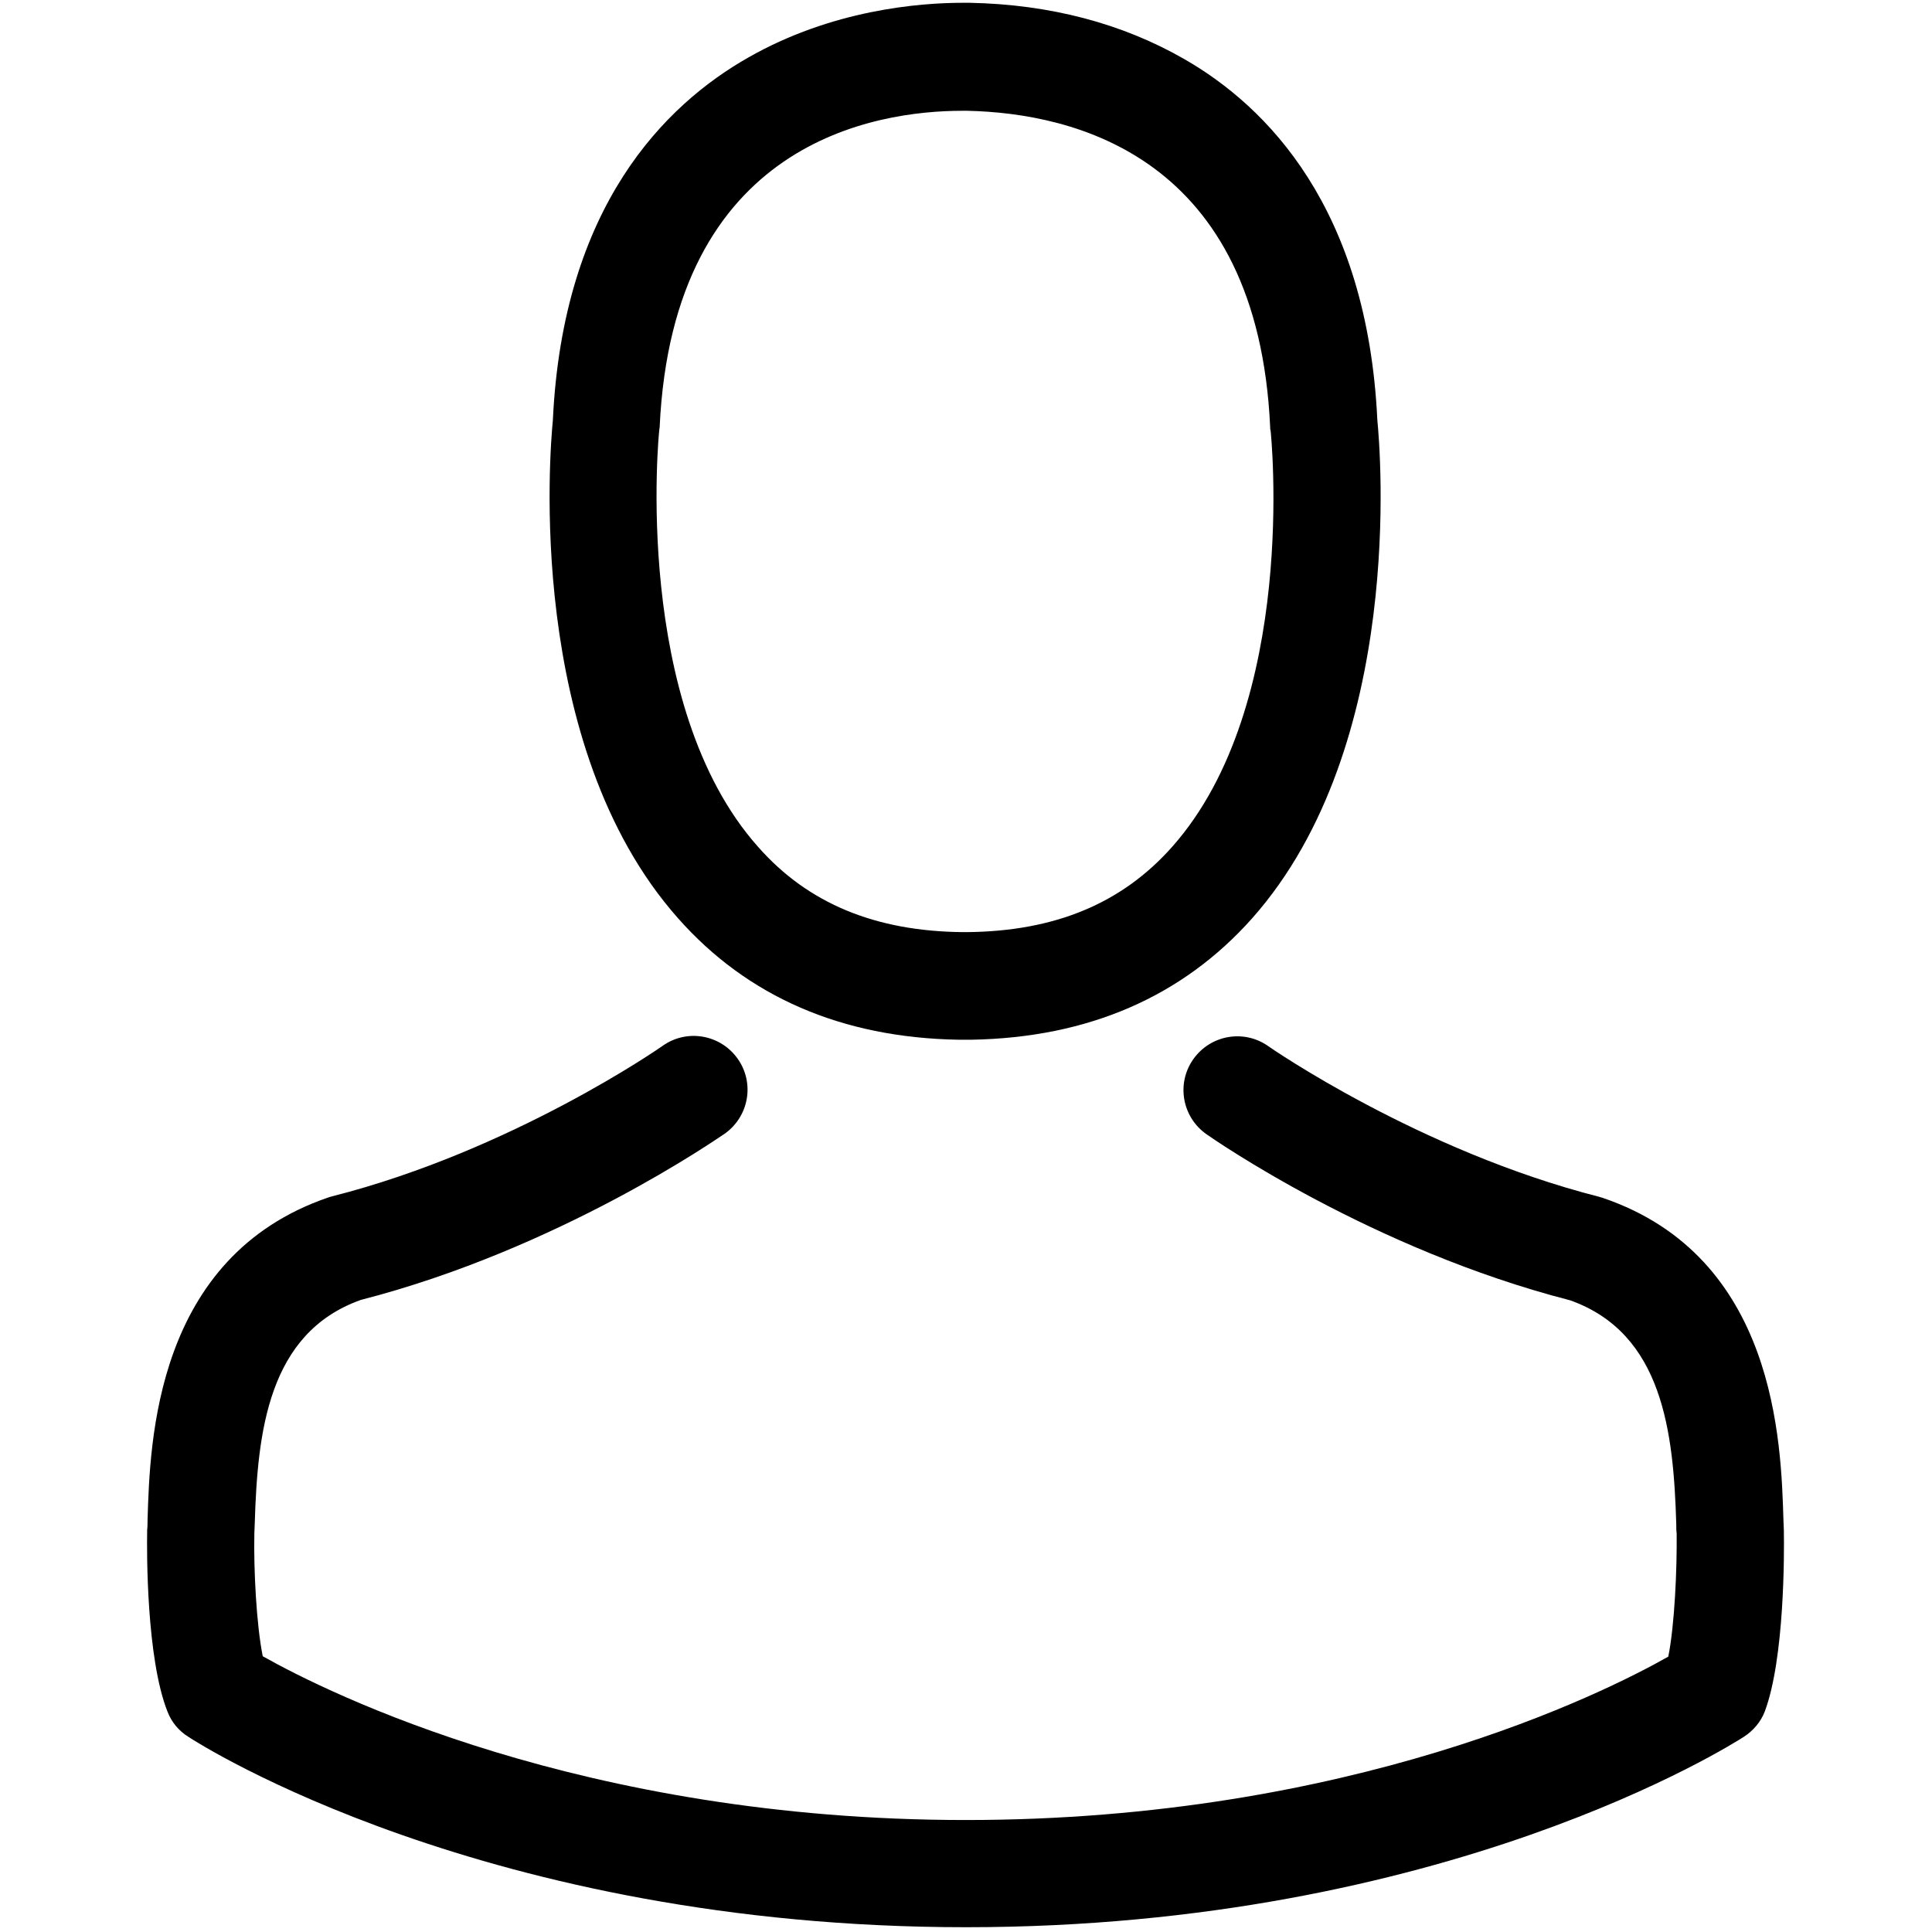 <?xml version="1.0" encoding="iso-8859-1"?>
<!-- Generator: Adobe Illustrator 22.0.1, SVG Export Plug-In . SVG Version: 6.00 Build 0)  -->
<svg version="1.1" id="Layer_1" xmlns="http://www.w3.org/2000/svg" xmlns:xlink="http://www.w3.org/1999/xlink" x="0px" y="0px"
	 viewBox="0 0 387.84 387.84" style="enable-background:new 0 0 387.84 387.84;" xml:space="preserve">
<g>
	<g>
		<defs>
			<rect id="SVGID_1_" x="29.52" width="328.8" height="387.84"/>
		</defs>
		<clipPath id="SVGID_2_">
			<use xlink:href="#SVGID_1_"  style="overflow:visible;"/>
		</clipPath>
		<path style="clip-path:url(#SVGID_2_);" d="M192.422,208.72h2.559c23.441-0.398,42.402-8.64,56.402-24.398
			C282.18,149.599,277.063,90.08,276.5,84.4c-2-42.641-22.16-63.039-38.796-72.559C225.301,4.72,210.821,0.88,194.661,0.56h-1.36
			c-8.879,0-26.32,1.441-43.039,10.961c-16.801,9.519-37.281,29.918-39.281,72.879c-0.559,5.68-5.68,65.199,25.121,99.922
			C150.02,200.08,168.981,208.322,192.422,208.72L192.422,208.72z M132.34,86.4c0-0.238,0.082-0.481,0.082-0.641
			c2.641-57.359,43.36-63.519,60.801-63.519h0.957c21.602,0.48,58.32,9.281,60.801,63.519c0,0.242,0,0.481,0.082,0.641
			c0.078,0.558,5.68,54.961-19.762,83.601c-10.078,11.36-23.519,16.957-41.199,17.118h-0.801
			c-17.597-0.161-31.121-5.758-41.121-17.118C126.821,141.521,132.262,86.88,132.34,86.4L132.34,86.4z M132.34,86.4"/>
		<path style="clip-path:url(#SVGID_2_);" d="M358.102,307.439v-0.238c0-0.641-0.082-1.282-0.082-2
			c-0.477-15.84-1.52-52.879-36.238-64.719c-0.239-0.082-0.559-0.16-0.801-0.242c-36.078-9.2-66.078-30-66.399-30.239
			c-4.878-3.441-11.601-2.242-15.039,2.637c-3.441,4.883-2.242,11.602,2.637,15.043c1.363,0.957,33.203,23.117,73.043,33.359
			c18.637,6.641,20.719,26.559,21.277,44.801c0,0.719,0,1.36,0.082,2c0.079,7.199-0.402,18.321-1.679,24.719
			c-12.961,7.359-63.762,32.801-141.043,32.801c-76.957,0-128.078-25.52-141.117-32.879c-1.282-6.402-1.84-17.524-1.68-24.723
			c0-0.64,0.078-1.277,0.078-2c0.563-18.238,2.641-38.16,21.281-44.801c39.84-10.238,71.68-32.476,73.039-33.359
			c4.879-3.437,6.082-10.16,2.641-15.039c-3.441-4.879-10.16-6.078-15.039-2.641c-0.32,0.243-30.16,21.039-66.402,30.243
			c-0.321,0.078-0.559,0.16-0.801,0.238c-34.719,11.922-35.758,48.961-36.238,64.719c0,0.722,0,1.363-0.079,2v0.242
			c-0.082,4.16-0.16,25.519,4.079,36.238c0.8,2.082,2.238,3.84,4.16,5.039c2.398,1.602,59.922,38.242,156.16,38.242
			s153.762-36.718,156.16-38.242c1.84-1.199,3.359-2.957,4.16-5.039C358.262,332.958,358.18,311.599,358.102,307.439
			L358.102,307.439z M358.102,307.439"/>
	</g>
</g>
</svg>
